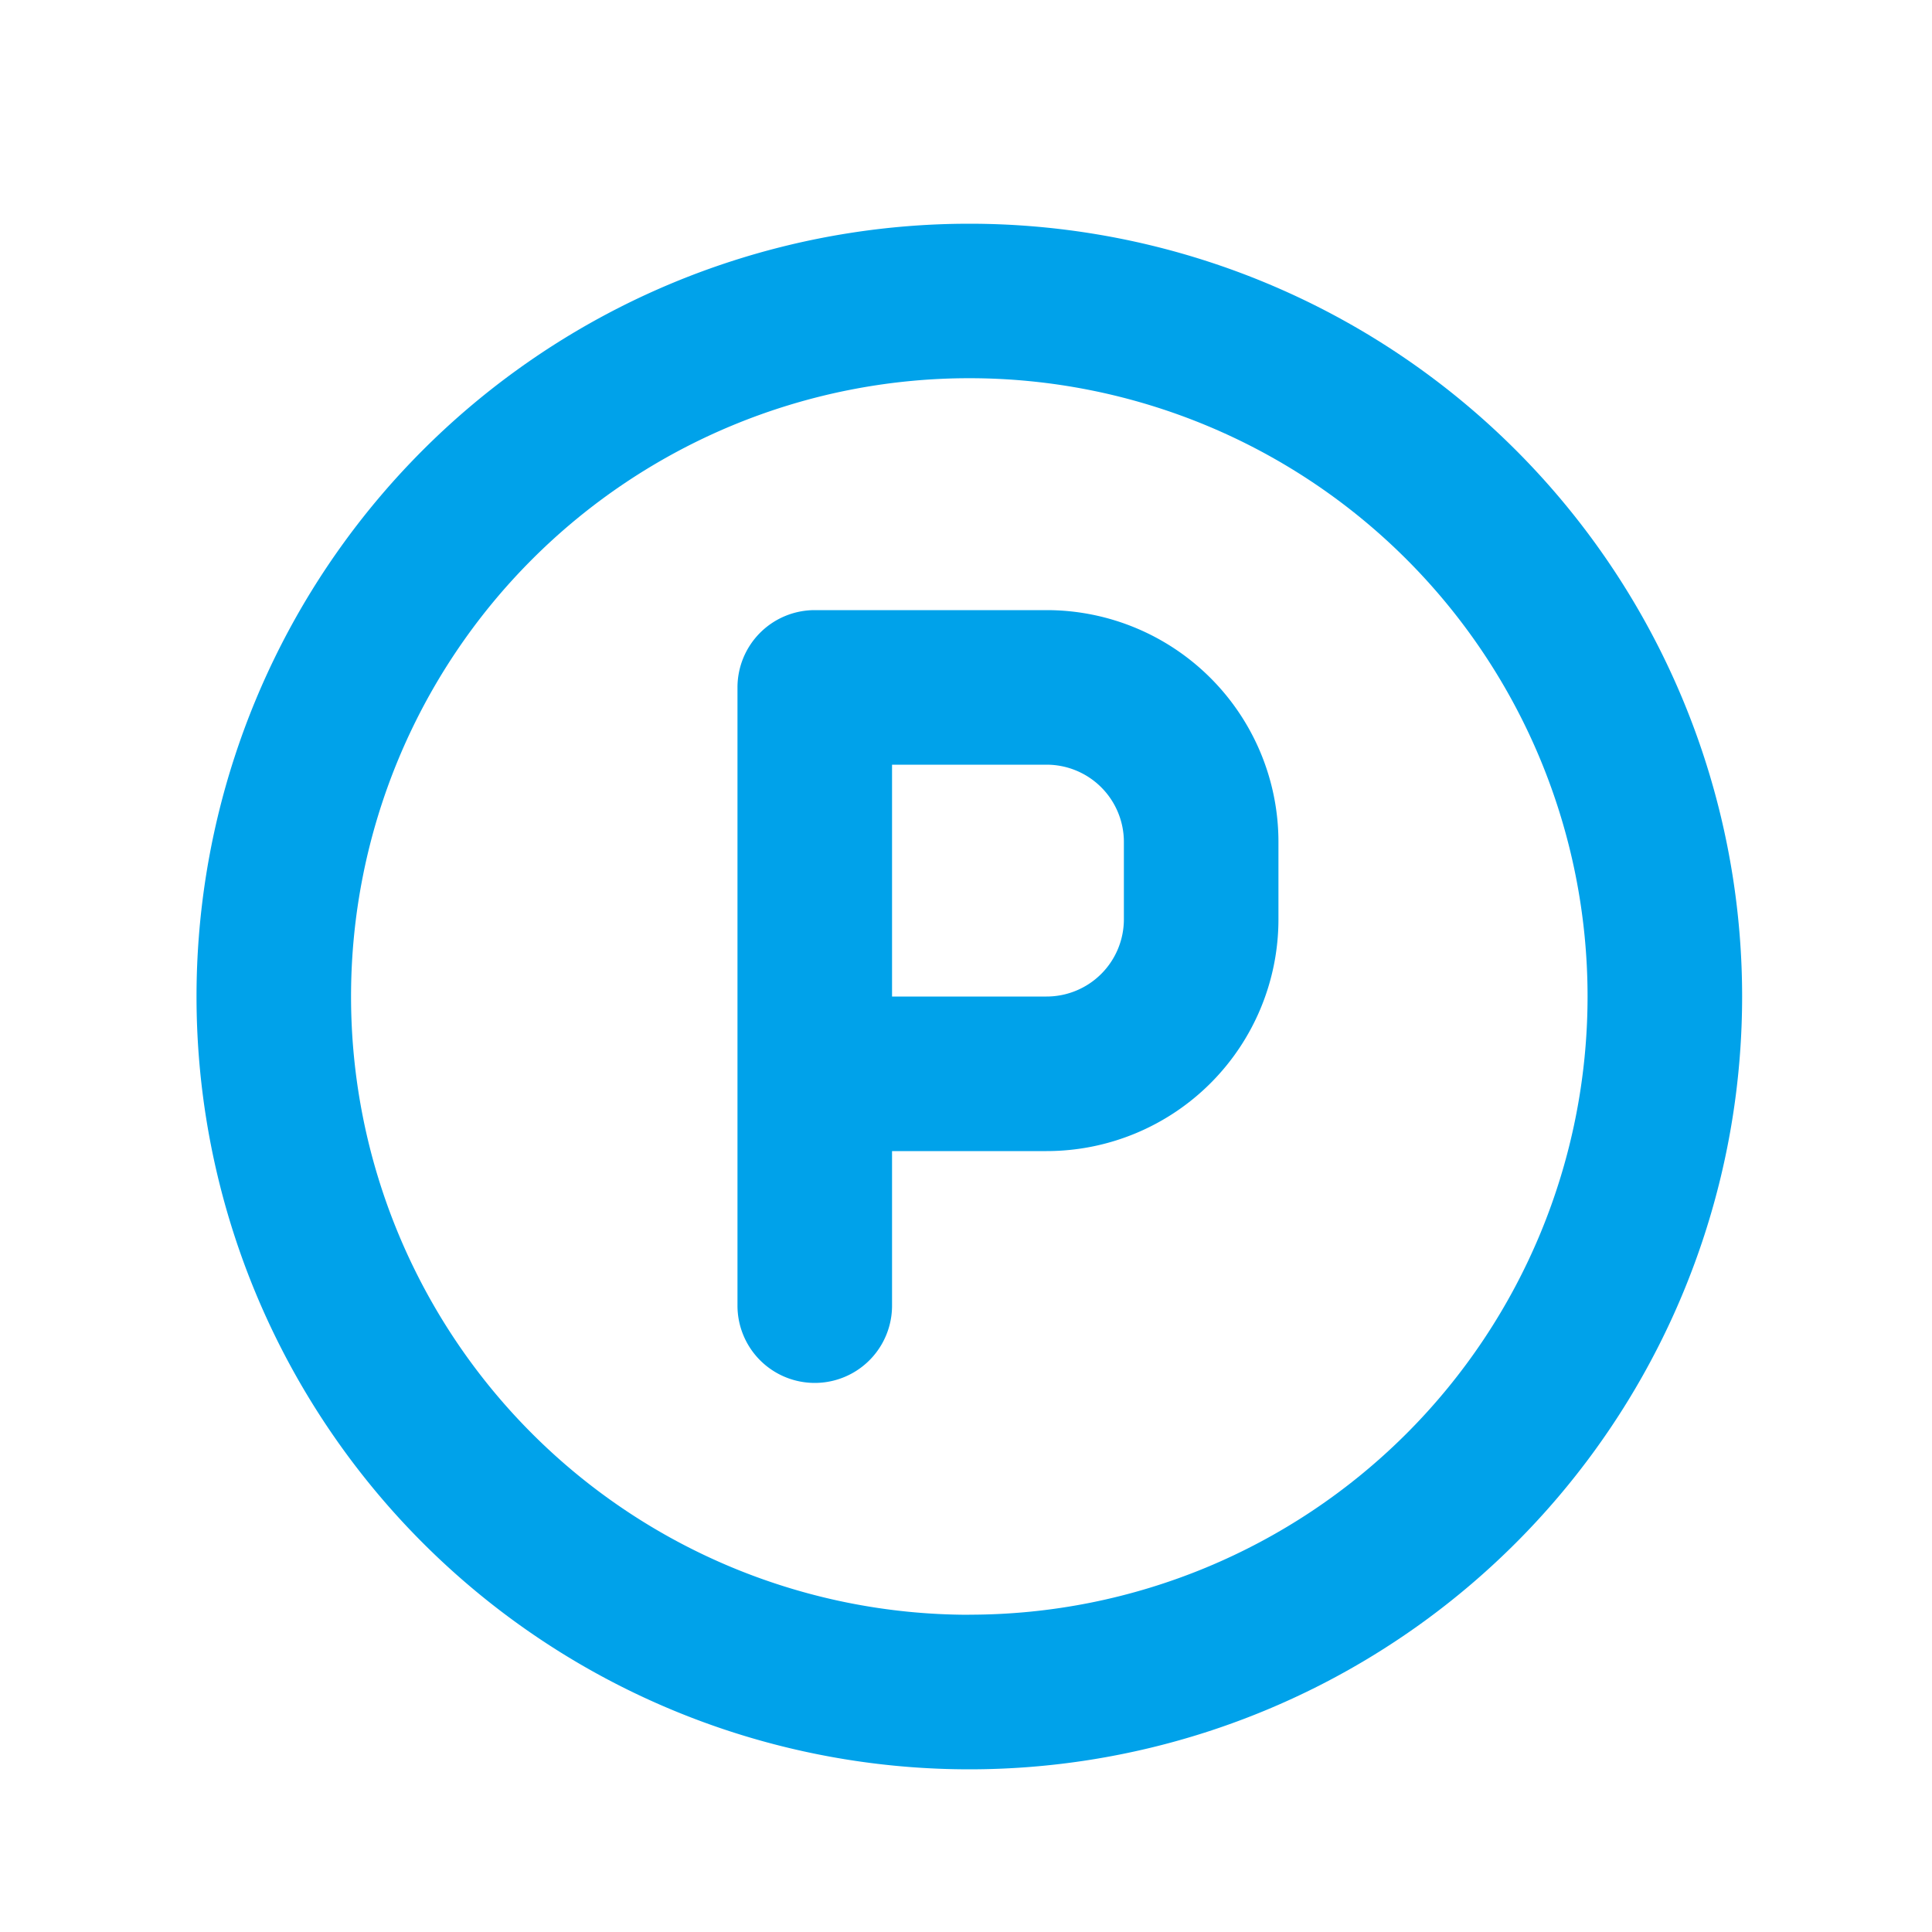 <svg width="25" height="25" fill="none" xmlns="http://www.w3.org/2000/svg"><path d="M13.543 7.895h-3a1 1 0 00-1 1v8a1 1 0 102 0v-2h2a3 3 0 003-3v-1a3 3 0 00-3-3zm1 4a1 1 0 01-1 1h-2v-3h2a1 1 0 011 1v1zm-2-9a10 10 0 100 20 10 10 0 000-20zm0 18a8 8 0 110-16.001 8 8 0 010 16z" fill="#00A2EA"/></svg>